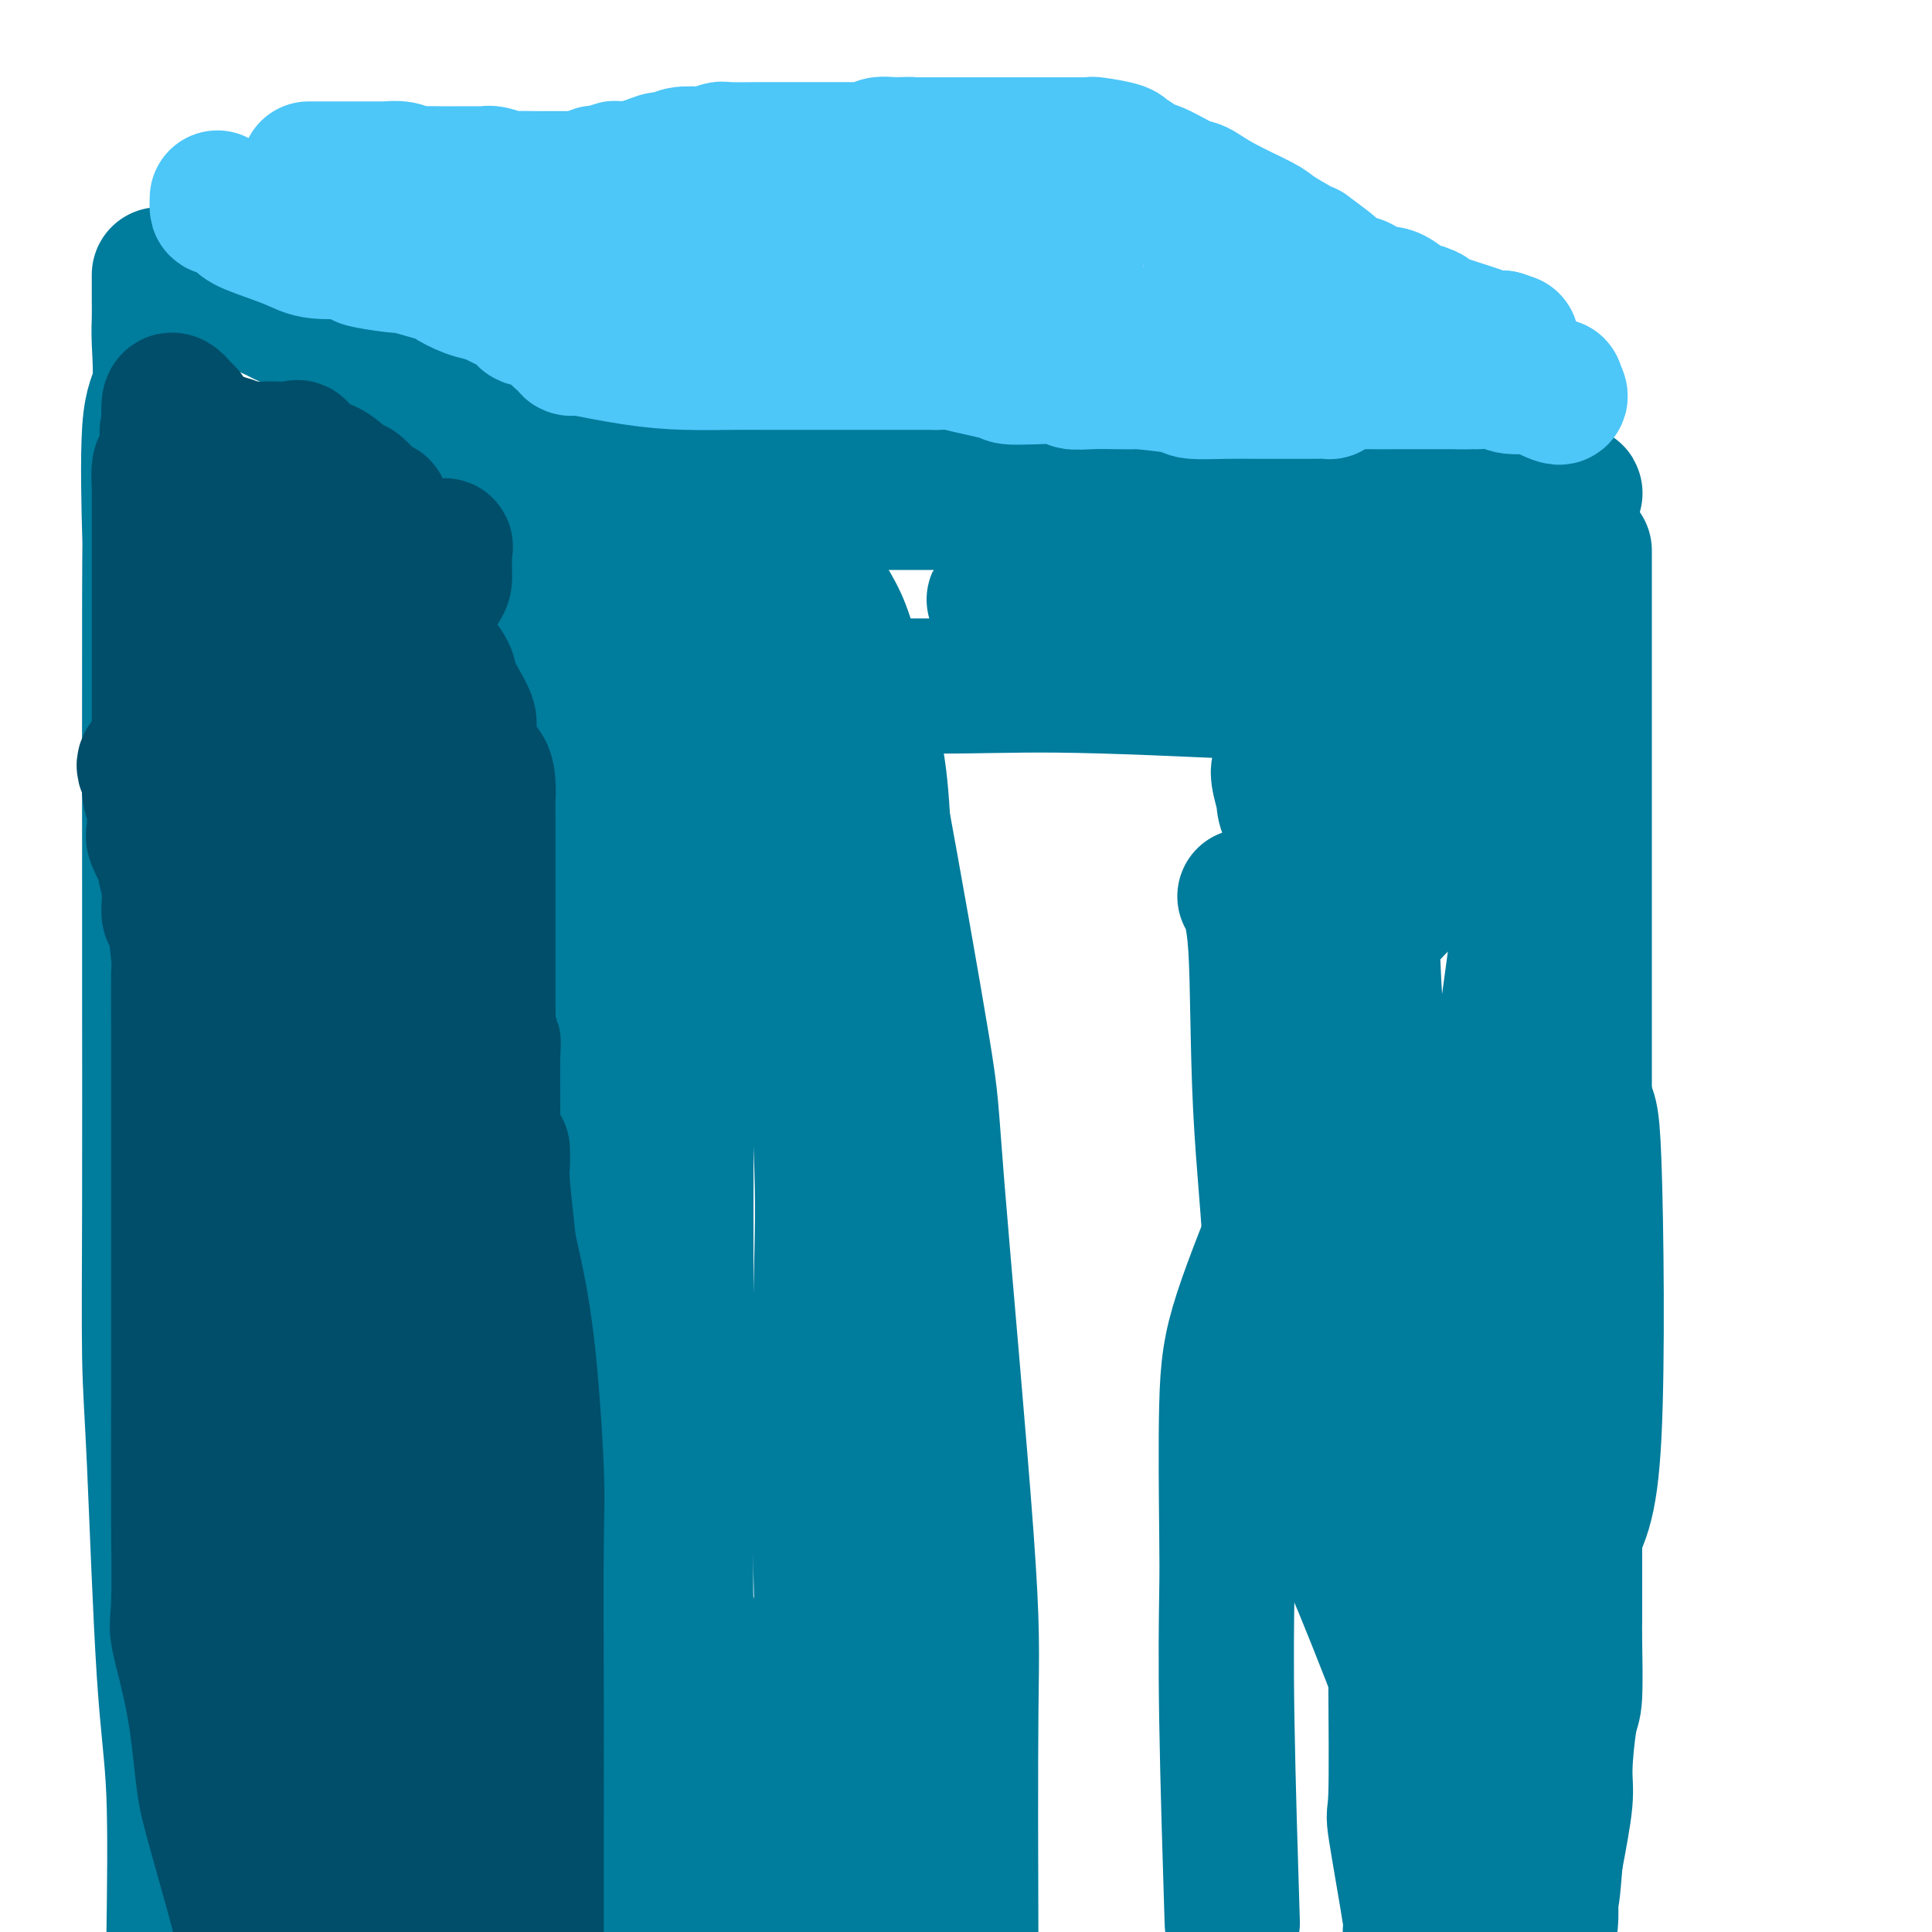 <svg viewBox='0 0 400 400' version='1.1' xmlns='http://www.w3.org/2000/svg' xmlns:xlink='http://www.w3.org/1999/xlink'><g fill='none' stroke='#007C9C' stroke-width='28' stroke-linecap='round' stroke-linejoin='round'><path d='M74,75c-1.021,-0.743 -2.043,-1.486 1,0c3.043,1.486 10.150,5.201 14,7c3.850,1.799 4.445,1.681 5,2c0.555,0.319 1.072,1.075 3,2c1.928,0.925 5.267,2.019 7,3c1.733,0.981 1.859,1.848 2,2c0.141,0.152 0.295,-0.411 1,0c0.705,0.411 1.960,1.795 3,3c1.040,1.205 1.867,2.230 3,3c1.133,0.770 2.574,1.284 3,2c0.426,0.716 -0.164,1.633 0,2c0.164,0.367 1.082,0.183 2,0'/><path d='M118,101c2.985,1.387 3.447,-1.145 4,-2c0.553,-0.855 1.197,-0.033 2,0c0.803,0.033 1.767,-0.723 2,-1c0.233,-0.277 -0.263,-0.074 1,0c1.263,0.074 4.286,0.020 7,0c2.714,-0.020 5.118,-0.005 7,0c1.882,0.005 3.243,0.001 5,0c1.757,-0.001 3.912,-0.000 5,0c1.088,0.000 1.111,0.000 2,0c0.889,-0.000 2.644,-0.000 4,0c1.356,0.000 2.314,0.000 3,0c0.686,-0.000 1.101,-0.000 2,0c0.899,0.000 2.281,0.000 3,0c0.719,-0.000 0.774,-0.000 1,0c0.226,0.000 0.622,0.000 2,0c1.378,-0.000 3.739,-0.000 5,0c1.261,0.000 1.424,0.000 3,0c1.576,-0.000 4.566,-0.000 7,0c2.434,0.000 4.313,0.000 6,0c1.687,-0.000 3.181,-0.000 4,0c0.819,0.000 0.963,0.000 1,0c0.037,-0.000 -0.034,-0.000 1,0c1.034,0.000 3.174,0.000 4,0c0.826,-0.000 0.338,-0.000 1,0c0.662,0.000 2.475,0.000 4,0c1.525,-0.000 2.763,-0.000 4,0'/><path d='M208,98c13.546,-0.000 6.411,-0.000 5,0c-1.411,0.000 2.902,0.001 5,0c2.098,-0.001 1.979,-0.002 3,0c1.021,0.002 3.180,0.008 5,0c1.820,-0.008 3.299,-0.031 4,0c0.701,0.031 0.622,0.117 1,0c0.378,-0.117 1.212,-0.438 3,0c1.788,0.438 4.529,1.634 6,2c1.471,0.366 1.673,-0.098 3,0c1.327,0.098 3.781,0.756 6,1c2.219,0.244 4.205,0.072 5,0c0.795,-0.072 0.400,-0.044 2,0c1.600,0.044 5.196,0.103 7,0c1.804,-0.103 1.816,-0.367 4,0c2.184,0.367 6.540,1.366 10,2c3.460,0.634 6.025,0.902 8,1c1.975,0.098 3.362,0.026 4,0c0.638,-0.026 0.528,-0.007 1,0c0.472,0.007 1.525,0.003 2,0c0.475,-0.003 0.372,-0.003 1,0c0.628,0.003 1.985,0.011 3,0c1.015,-0.011 1.686,-0.042 3,0c1.314,0.042 3.270,0.156 5,0c1.730,-0.156 3.235,-0.580 4,-1c0.765,-0.420 0.790,-0.834 1,-1c0.210,-0.166 0.605,-0.083 1,0'/><path d='M310,102c4.034,-0.309 1.619,-0.083 2,0c0.381,0.083 3.558,0.023 6,0c2.442,-0.023 4.148,-0.010 5,0c0.852,0.010 0.850,0.018 1,0c0.150,-0.018 0.451,-0.061 1,0c0.549,0.061 1.347,0.228 1,0c-0.347,-0.228 -1.837,-0.849 -3,-1c-1.163,-0.151 -1.999,0.170 -5,0c-3.001,-0.170 -8.167,-0.830 -11,-1c-2.833,-0.170 -3.332,0.151 -5,0c-1.668,-0.151 -4.507,-0.774 -6,-1c-1.493,-0.226 -1.642,-0.057 -2,0c-0.358,0.057 -0.924,0.000 -1,0c-0.076,-0.000 0.337,0.057 0,0c-0.337,-0.057 -1.424,-0.226 -3,0c-1.576,0.226 -3.641,0.848 -5,1c-1.359,0.152 -2.014,-0.165 -4,0c-1.986,0.165 -5.304,0.814 -8,1c-2.696,0.186 -4.770,-0.090 -6,0c-1.230,0.090 -1.615,0.545 -2,1'/><path d='M265,102c-5.808,0.707 -4.827,0.974 -5,1c-0.173,0.026 -1.500,-0.189 -3,0c-1.500,0.189 -3.174,0.783 -6,1c-2.826,0.217 -6.806,0.058 -9,0c-2.194,-0.058 -2.602,-0.016 -6,0c-3.398,0.016 -9.785,0.004 -15,0c-5.215,-0.004 -9.256,-0.001 -13,0c-3.744,0.001 -7.190,0.000 -10,0c-2.810,-0.000 -4.984,0.000 -6,0c-1.016,-0.000 -0.872,-0.000 -1,0c-0.128,0.000 -0.526,0.001 -1,0c-0.474,-0.001 -1.022,-0.005 -3,0c-1.978,0.005 -5.385,0.017 -7,0c-1.615,-0.017 -1.438,-0.065 -3,0c-1.562,0.065 -4.861,0.241 -7,0c-2.139,-0.241 -3.116,-0.901 -4,-1c-0.884,-0.099 -1.675,0.363 -3,0c-1.325,-0.363 -3.182,-1.550 -4,-2c-0.818,-0.450 -0.595,-0.163 -2,0c-1.405,0.163 -4.436,0.202 -6,0c-1.564,-0.202 -1.661,-0.646 -3,-1c-1.339,-0.354 -3.920,-0.617 -5,-1c-1.080,-0.383 -0.661,-0.886 -1,-1c-0.339,-0.114 -1.437,0.162 -2,0c-0.563,-0.162 -0.589,-0.760 -1,-1c-0.411,-0.240 -1.205,-0.120 -2,0'/><path d='M137,97c-5.500,-1.167 -2.750,-0.583 0,0'/><path d='M73,73c-0.348,0.208 -0.696,0.416 -1,0c-0.304,-0.416 -0.563,-1.456 -1,-2c-0.437,-0.544 -1.050,-0.593 -2,-1c-0.950,-0.407 -2.237,-1.171 -4,-2c-1.763,-0.829 -4.003,-1.723 -5,-2c-0.997,-0.277 -0.752,0.062 -1,0c-0.248,-0.062 -0.989,-0.524 -2,-1c-1.011,-0.476 -2.290,-0.964 -4,-2c-1.710,-1.036 -3.850,-2.618 -5,-3c-1.150,-0.382 -1.310,0.436 -2,0c-0.690,-0.436 -1.912,-2.124 -2,-2c-0.088,0.124 0.956,2.062 2,4'/><path d='M46,62c0.333,0.667 0.167,0.333 0,0'/><path d='M115,106c-0.001,0.549 -0.001,1.098 0,4c0.001,2.902 0.004,8.159 0,13c-0.004,4.841 -0.015,9.268 0,12c0.015,2.732 0.057,3.771 0,7c-0.057,3.229 -0.211,8.649 0,11c0.211,2.351 0.789,1.632 1,5c0.211,3.368 0.057,10.821 0,15c-0.057,4.179 -0.015,5.082 0,6c0.015,0.918 0.005,1.851 0,5c-0.005,3.149 -0.003,8.512 0,12c0.003,3.488 0.007,5.099 0,8c-0.007,2.901 -0.026,7.092 0,11c0.026,3.908 0.098,7.534 0,9c-0.098,1.466 -0.366,0.773 0,2c0.366,1.227 1.366,4.374 2,7c0.634,2.626 0.902,4.731 1,8c0.098,3.269 0.026,7.703 0,10c-0.026,2.297 -0.008,2.459 0,4c0.008,1.541 0.004,4.462 0,7c-0.004,2.538 -0.009,4.693 0,6c0.009,1.307 0.031,1.766 0,4c-0.031,2.234 -0.116,6.243 0,8c0.116,1.757 0.434,1.264 0,2c-0.434,0.736 -1.618,2.702 -2,5c-0.382,2.298 0.039,4.928 0,6c-0.039,1.072 -0.536,0.586 -1,2c-0.464,1.414 -0.894,4.727 -1,7c-0.106,2.273 0.113,3.507 0,5c-0.113,1.493 -0.556,3.247 -1,5'/><path d='M114,312c-0.713,5.731 0.005,4.060 0,4c-0.005,-0.060 -0.733,1.493 -1,3c-0.267,1.507 -0.071,2.968 0,4c0.071,1.032 0.019,1.636 0,2c-0.019,0.364 -0.005,0.489 0,1c0.005,0.511 0.001,1.407 0,2c-0.001,0.593 -0.000,0.884 0,1c0.000,0.116 0.000,0.058 0,0'/><path d='M328,114c0.000,-0.051 0.000,-0.101 0,3c-0.000,3.101 -0.000,9.355 0,12c0.000,2.645 0.000,1.681 0,7c-0.000,5.319 -0.000,16.921 0,22c0.000,5.079 0.000,3.636 0,7c-0.000,3.364 -0.000,11.534 0,16c0.000,4.466 0.000,5.229 0,10c-0.000,4.771 -0.000,13.550 0,23c0.000,9.450 0.000,19.571 0,25c-0.000,5.429 -0.000,6.166 0,11c0.000,4.834 0.001,13.763 0,18c-0.001,4.237 -0.004,3.781 0,5c0.004,1.219 0.016,4.113 0,7c-0.016,2.887 -0.061,5.765 0,7c0.061,1.235 0.226,0.825 0,3c-0.226,2.175 -0.845,6.934 -1,9c-0.155,2.066 0.155,1.440 0,3c-0.155,1.560 -0.773,5.305 -1,8c-0.227,2.695 -0.061,4.341 0,5c0.061,0.659 0.016,0.333 0,1c-0.016,0.667 -0.005,2.327 0,3c0.005,0.673 0.002,0.359 0,2c-0.002,1.641 -0.003,5.237 0,8c0.003,2.763 0.011,4.693 0,6c-0.011,1.307 -0.040,1.992 0,5c0.040,3.008 0.149,8.339 0,11c-0.149,2.661 -0.555,2.651 -1,5c-0.445,2.349 -0.927,7.055 -1,10c-0.073,2.945 0.265,4.127 0,7c-0.265,2.873 -1.132,7.436 -2,12'/><path d='M322,385c-1.156,14.921 -1.044,4.722 -1,2c0.044,-2.722 0.022,2.033 0,4c-0.022,1.967 -0.044,1.145 0,2c0.044,0.855 0.156,3.387 0,5c-0.156,1.613 -0.578,2.306 -1,3'/><path d='M33,57c0.000,-0.100 0.000,-0.200 0,0c-0.000,0.200 -0.001,0.702 0,1c0.001,0.298 0.002,0.394 0,1c-0.002,0.606 -0.008,1.722 0,3c0.008,1.278 0.030,2.716 0,4c-0.030,1.284 -0.113,2.412 0,5c0.113,2.588 0.423,6.637 0,9c-0.423,2.363 -1.577,3.041 -2,9c-0.423,5.959 -0.113,17.201 0,21c0.113,3.799 0.030,0.157 0,14c-0.030,13.843 -0.006,45.171 0,60c0.006,14.829 -0.007,13.160 0,22c0.007,8.840 0.034,28.190 0,43c-0.034,14.810 -0.128,25.079 0,32c0.128,6.921 0.478,10.494 1,22c0.522,11.506 1.218,30.944 2,43c0.782,12.056 1.652,16.730 2,25c0.348,8.270 0.174,20.135 0,32'/><path d='M120,277c0.107,3.155 0.214,6.309 0,8c-0.214,1.691 -0.748,1.917 0,7c0.748,5.083 2.778,15.022 4,24c1.222,8.978 1.637,16.994 2,22c0.363,5.006 0.675,7.002 1,12c0.325,4.998 0.664,13.000 1,27c0.336,14.000 0.668,34.000 1,54'/><path d='M117,321c0.000,0.513 0.000,1.026 0,4c0.000,2.974 0.000,8.408 0,11c-0.000,2.592 0.000,2.341 0,6c0.000,3.659 0.000,11.226 0,15c0.000,3.774 -0.000,3.754 0,7c0.000,3.246 0.000,9.759 0,16c-0.000,6.241 0.000,12.212 0,18c0.000,5.788 0.000,11.394 0,17'/></g>
<g fill='none' stroke='#004E6A' stroke-width='28' stroke-linecap='round' stroke-linejoin='round'><path d='M48,92c-0.843,-0.490 -1.686,-0.981 -2,3c-0.314,3.981 -0.098,12.432 0,17c0.098,4.568 0.079,5.251 0,9c-0.079,3.749 -0.217,10.563 0,16c0.217,5.437 0.790,9.497 1,14c0.210,4.503 0.056,9.447 0,16c-0.056,6.553 -0.015,14.713 0,19c0.015,4.287 0.004,4.701 0,11c-0.004,6.299 -0.001,18.483 0,25c0.001,6.517 0.000,7.367 0,13c-0.000,5.633 -0.000,16.050 0,25c0.000,8.950 0.000,16.433 0,21c-0.000,4.567 -0.000,6.219 0,9c0.000,2.781 -0.000,6.693 0,8c0.000,1.307 0.000,0.010 0,2c-0.000,1.990 -0.000,7.269 0,12c0.000,4.731 0.000,8.915 0,13c-0.000,4.085 -0.001,8.072 0,12c0.001,3.928 0.003,7.795 0,10c-0.003,2.205 -0.012,2.746 0,6c0.012,3.254 0.043,9.221 0,12c-0.043,2.779 -0.162,2.371 0,5c0.162,2.629 0.603,8.297 1,11c0.397,2.703 0.750,2.442 1,3c0.250,0.558 0.396,1.934 1,4c0.604,2.066 1.667,4.822 2,6c0.333,1.178 -0.064,0.779 0,1c0.064,0.221 0.590,1.063 1,2c0.410,0.937 0.705,1.968 1,3'/><path d='M55,395c0.000,2.444 0.000,4.889 0,0c0.000,-4.889 0.000,-17.111 0,-22c-0.000,-4.889 0.000,-2.444 0,0'/><path d='M52,103c0.659,1.531 1.317,3.061 2,8c0.683,4.939 1.390,13.286 3,25c1.610,11.714 4.124,26.796 5,39c0.876,12.204 0.116,21.530 0,35c-0.116,13.470 0.412,31.085 0,42c-0.412,10.915 -1.765,15.131 0,36c1.765,20.869 6.647,58.391 9,81c2.353,22.609 2.176,30.304 2,38'/><path d='M83,178c0.030,0.890 0.061,1.781 1,6c0.939,4.219 2.788,11.768 4,24c1.212,12.232 1.789,29.148 2,46c0.211,16.852 0.057,33.640 0,45c-0.057,11.360 -0.015,17.292 0,21c0.015,3.708 0.004,5.193 0,9c-0.004,3.807 -0.001,9.937 0,13c0.001,3.063 -0.000,3.058 0,5c0.000,1.942 0.002,5.831 0,10c-0.002,4.169 -0.008,8.619 0,11c0.008,2.381 0.030,2.693 0,5c-0.030,2.307 -0.111,6.608 0,9c0.111,2.392 0.415,2.875 1,5c0.585,2.125 1.453,5.893 2,9c0.547,3.107 0.774,5.554 1,8'/><path d='M88,130c0.785,3.873 1.569,7.746 2,10c0.431,2.254 0.508,2.888 1,7c0.492,4.112 1.400,11.702 2,20c0.600,8.298 0.893,17.306 1,22c0.107,4.694 0.029,5.076 0,13c-0.029,7.924 -0.008,23.389 0,31c0.008,7.611 0.003,7.367 0,11c-0.003,3.633 -0.004,11.143 0,17c0.004,5.857 0.012,10.061 0,13c-0.012,2.939 -0.045,4.611 0,6c0.045,1.389 0.169,2.493 0,5c-0.169,2.507 -0.630,6.417 0,9c0.630,2.583 2.351,3.839 3,5c0.649,1.161 0.226,2.227 0,4c-0.226,1.773 -0.257,4.254 0,6c0.257,1.746 0.801,2.757 1,3c0.199,0.243 0.053,-0.282 0,0c-0.053,0.282 -0.015,1.369 0,2c0.015,0.631 0.005,0.805 0,1c-0.005,0.195 -0.005,0.411 0,1c0.005,0.589 0.015,1.550 0,2c-0.015,0.450 -0.057,0.389 0,1c0.057,0.611 0.211,1.893 0,3c-0.211,1.107 -0.789,2.039 -1,3c-0.211,0.961 -0.057,1.951 0,3c0.057,1.049 0.016,2.157 0,3c-0.016,0.843 -0.008,1.422 0,2'/><path d='M97,333c0.497,23.210 0.240,9.236 0,5c-0.240,-4.236 -0.462,1.267 -1,6c-0.538,4.733 -1.392,8.697 -2,11c-0.608,2.303 -0.971,2.945 -1,4c-0.029,1.055 0.277,2.523 0,5c-0.277,2.477 -1.136,5.963 -2,10c-0.864,4.037 -1.733,8.625 -2,11c-0.267,2.375 0.066,2.536 0,6c-0.066,3.464 -0.533,10.232 -1,17'/><path d='M83,379c0.000,0.000 0.000,0.000 0,0c0.000,0.000 0.000,0.000 0,0'/><path d='M58,123c0.516,0.292 1.032,0.584 1,0c-0.032,-0.584 -0.611,-2.045 0,2c0.611,4.045 2.412,13.595 3,18c0.588,4.405 -0.039,3.666 0,10c0.039,6.334 0.742,19.740 1,31c0.258,11.260 0.071,20.372 0,25c-0.071,4.628 -0.026,4.771 0,12c0.026,7.229 0.033,21.545 0,29c-0.033,7.455 -0.107,8.051 0,9c0.107,0.949 0.393,2.253 1,6c0.607,3.747 1.535,9.938 2,15c0.465,5.062 0.468,8.995 1,13c0.532,4.005 1.592,8.082 2,10c0.408,1.918 0.162,1.677 0,4c-0.162,2.323 -0.241,7.210 0,10c0.241,2.790 0.800,3.482 1,5c0.200,1.518 0.040,3.862 0,7c-0.040,3.138 0.039,7.071 0,9c-0.039,1.929 -0.196,1.854 0,4c0.196,2.146 0.746,6.512 1,9c0.254,2.488 0.211,3.098 0,5c-0.211,1.902 -0.589,5.097 0,8c0.589,2.903 2.147,5.514 3,9c0.853,3.486 1.002,7.849 1,11c-0.002,3.151 -0.155,5.092 0,6c0.155,0.908 0.619,0.783 1,1c0.381,0.217 0.680,0.776 1,1c0.320,0.224 0.660,0.112 1,0'/><path d='M78,392c1.083,3.845 0.290,-0.541 0,-3c-0.290,-2.459 -0.078,-2.989 0,-7c0.078,-4.011 0.021,-11.503 0,-19c-0.021,-7.497 -0.006,-14.999 0,-18c0.006,-3.001 0.003,-1.500 0,0'/><path d='M69,153c-0.880,-1.683 -1.761,-3.367 -2,-4c-0.239,-0.633 0.162,-0.216 0,-1c-0.162,-0.784 -0.888,-2.771 -1,-4c-0.112,-1.229 0.391,-1.701 0,-3c-0.391,-1.299 -1.674,-3.427 -2,-5c-0.326,-1.573 0.306,-2.593 0,-4c-0.306,-1.407 -1.551,-3.202 -2,-4c-0.449,-0.798 -0.104,-0.599 0,-1c0.104,-0.401 -0.035,-1.402 0,-2c0.035,-0.598 0.242,-0.794 0,-2c-0.242,-1.206 -0.933,-3.422 -2,-5c-1.067,-1.578 -2.510,-2.518 -3,-3c-0.490,-0.482 -0.028,-0.505 0,-1c0.028,-0.495 -0.379,-1.460 -1,-2c-0.621,-0.540 -1.456,-0.653 -2,-1c-0.544,-0.347 -0.796,-0.927 -1,-1c-0.204,-0.073 -0.359,0.361 -1,0c-0.641,-0.361 -1.769,-1.516 -2,-2c-0.231,-0.484 0.435,-0.298 0,-1c-0.435,-0.702 -1.972,-2.291 -3,-3c-1.028,-0.709 -1.546,-0.537 -2,-1c-0.454,-0.463 -0.844,-1.561 -1,-2c-0.156,-0.439 -0.078,-0.220 0,0'/><path d='M44,101c-2.796,-2.927 -1.786,-1.743 -2,-2c-0.214,-0.257 -1.654,-1.954 -2,-3c-0.346,-1.046 0.400,-1.441 0,-2c-0.400,-0.559 -1.948,-1.280 -3,-2c-1.052,-0.720 -1.610,-1.437 -2,-2c-0.390,-0.563 -0.613,-0.970 0,-1c0.613,-0.030 2.061,0.318 4,1c1.939,0.682 4.371,1.699 6,2c1.629,0.301 2.457,-0.115 3,0c0.543,0.115 0.800,0.762 1,1c0.200,0.238 0.343,0.068 1,0c0.657,-0.068 1.829,-0.034 3,0'/><path d='M53,93c3.084,0.463 1.796,0.121 2,0c0.204,-0.121 1.902,-0.021 3,0c1.098,0.021 1.597,-0.037 2,0c0.403,0.037 0.712,0.170 1,0c0.288,-0.170 0.557,-0.642 1,0c0.443,0.642 1.061,2.398 2,3c0.939,0.602 2.199,0.052 4,1c1.801,0.948 4.142,3.396 5,4c0.858,0.604 0.234,-0.634 1,0c0.766,0.634 2.922,3.140 4,4c1.078,0.860 1.076,0.076 1,0c-0.076,-0.076 -0.228,0.558 0,1c0.228,0.442 0.834,0.692 1,1c0.166,0.308 -0.109,0.674 0,1c0.109,0.326 0.603,0.612 1,1c0.397,0.388 0.698,0.877 1,1c0.302,0.123 0.606,-0.121 1,0c0.394,0.121 0.879,0.607 1,1c0.121,0.393 -0.122,0.693 0,1c0.122,0.307 0.610,0.621 1,1c0.390,0.379 0.683,0.823 1,1c0.317,0.177 0.659,0.089 1,0'/><path d='M87,114c3.113,2.635 1.394,0.723 1,0c-0.394,-0.723 0.535,-0.257 1,0c0.465,0.257 0.464,0.306 1,0c0.536,-0.306 1.608,-0.966 2,-1c0.392,-0.034 0.106,0.557 0,1c-0.106,0.443 -0.030,0.736 0,1c0.030,0.264 0.014,0.497 0,1c-0.014,0.503 -0.025,1.276 0,2c0.025,0.724 0.087,1.398 0,2c-0.087,0.602 -0.322,1.133 -1,2c-0.678,0.867 -1.801,2.069 -3,3c-1.199,0.931 -2.476,1.592 -3,2c-0.524,0.408 -0.295,0.563 -1,1c-0.705,0.437 -2.344,1.156 -3,2c-0.656,0.844 -0.331,1.814 -1,2c-0.669,0.186 -2.334,-0.411 -3,0c-0.666,0.411 -0.333,1.832 -2,2c-1.667,0.168 -5.333,-0.916 -9,-2'/><path d='M66,132c-1.786,-0.467 -1.751,-0.633 -2,-1c-0.249,-0.367 -0.782,-0.933 -2,-2c-1.218,-1.067 -3.122,-2.634 -4,-3c-0.878,-0.366 -0.732,0.469 -1,0c-0.268,-0.469 -0.950,-2.244 -1,-3c-0.050,-0.756 0.534,-0.494 0,-1c-0.534,-0.506 -2.184,-1.780 -3,-3c-0.816,-1.220 -0.796,-2.384 -1,-3c-0.204,-0.616 -0.632,-0.682 -1,-1c-0.368,-0.318 -0.676,-0.888 -1,-2c-0.324,-1.112 -0.664,-2.767 -1,-3c-0.336,-0.233 -0.668,0.957 -1,0c-0.332,-0.957 -0.663,-4.059 -1,-5c-0.337,-0.941 -0.678,0.279 -1,0c-0.322,-0.279 -0.625,-2.058 -1,-3c-0.375,-0.942 -0.823,-1.048 -1,-1c-0.177,0.048 -0.085,0.248 0,0c0.085,-0.248 0.163,-0.945 0,-1c-0.163,-0.055 -0.566,0.534 -1,0c-0.434,-0.534 -0.900,-2.189 -1,-3c-0.100,-0.811 0.166,-0.777 0,-1c-0.166,-0.223 -0.762,-0.704 -1,-1c-0.238,-0.296 -0.116,-0.408 0,-1c0.116,-0.592 0.227,-1.664 0,-2c-0.227,-0.336 -0.793,0.065 -1,0c-0.207,-0.065 -0.055,-0.595 0,-1c0.055,-0.405 0.015,-0.686 0,-1c-0.015,-0.314 -0.004,-0.661 0,-1c0.004,-0.339 0.002,-0.669 0,-1'/><path d='M40,88c-2.400,-4.913 -1.901,-1.696 -2,-1c-0.099,0.696 -0.796,-1.130 -1,-2c-0.204,-0.870 0.086,-0.783 0,-1c-0.086,-0.217 -0.549,-0.738 -1,-1c-0.451,-0.262 -0.891,-0.265 -1,1c-0.109,1.265 0.115,3.799 0,6c-0.115,2.201 -0.567,4.070 -1,5c-0.433,0.930 -0.848,0.922 -1,2c-0.152,1.078 -0.041,3.242 0,4c0.041,0.758 0.011,0.109 0,2c-0.011,1.891 -0.003,6.323 0,8c0.003,1.677 0.001,0.598 0,2c-0.001,1.402 -0.000,5.283 0,7c0.000,1.717 0.000,1.269 0,6c-0.000,4.731 -0.000,14.639 0,19c0.000,4.361 0.000,3.174 0,5c-0.000,1.826 -0.000,6.665 0,10c0.000,3.335 0.000,5.168 0,7'/><path d='M30,158c-0.121,0.266 -0.243,0.531 0,1c0.243,0.469 0.850,1.141 1,2c0.150,0.859 -0.158,1.904 0,3c0.158,1.096 0.782,2.242 1,3c0.218,0.758 0.029,1.128 0,2c-0.029,0.872 0.101,2.248 0,3c-0.101,0.752 -0.434,0.882 0,2c0.434,1.118 1.636,3.225 2,4c0.364,0.775 -0.109,0.217 0,1c0.109,0.783 0.800,2.905 1,5c0.200,2.095 -0.090,4.162 0,5c0.090,0.838 0.560,0.446 1,2c0.440,1.554 0.850,5.055 1,7c0.150,1.945 0.040,2.334 0,4c-0.040,1.666 -0.011,4.610 0,9c0.011,4.390 0.003,10.228 0,13c-0.003,2.772 -0.001,2.480 0,5c0.001,2.520 0.000,7.853 0,13c-0.000,5.147 0.001,10.107 0,17c-0.001,6.893 -0.003,15.719 0,21c0.003,5.281 0.010,7.016 0,12c-0.010,4.984 -0.038,13.217 0,21c0.038,7.783 0.143,15.115 0,19c-0.143,3.885 -0.533,4.323 0,7c0.533,2.677 1.988,7.593 3,13c1.012,5.407 1.581,11.305 2,15c0.419,3.695 0.690,5.187 2,10c1.310,4.813 3.660,12.947 5,18c1.340,5.053 1.670,7.027 2,9'/><path d='M102,270c-0.000,0.301 -0.000,0.603 0,1c0.000,0.397 0.000,0.890 0,1c-0.000,0.110 -0.001,-0.161 0,1c0.001,1.161 0.003,3.755 0,7c-0.003,3.245 -0.010,7.143 0,9c0.010,1.857 0.038,1.674 0,5c-0.038,3.326 -0.142,10.161 0,13c0.142,2.839 0.529,1.681 0,7c-0.529,5.319 -1.974,17.115 -3,23c-1.026,5.885 -1.634,5.859 -2,10c-0.366,4.141 -0.490,12.449 -1,19c-0.510,6.551 -1.405,11.343 -2,14c-0.595,2.657 -0.891,3.177 -1,6c-0.109,2.823 -0.031,7.949 0,11c0.031,3.051 0.016,4.025 0,5'/><path d='M104,238c0.028,1.093 0.055,2.186 0,3c-0.055,0.814 -0.193,1.350 0,4c0.193,2.650 0.717,7.416 1,10c0.283,2.584 0.325,2.986 1,6c0.675,3.014 1.985,8.640 3,17c1.015,8.360 1.736,19.454 2,26c0.264,6.546 0.071,8.544 0,16c-0.071,7.456 -0.019,20.370 0,31c0.019,10.630 0.005,18.977 0,26c-0.005,7.023 -0.001,12.721 0,17c0.001,4.279 0.001,7.140 0,10'/><path d='M97,268c0.000,-1.253 0.000,-2.507 0,-3c-0.000,-0.493 -0.001,-0.226 0,-2c0.001,-1.774 0.004,-5.589 0,-8c-0.004,-2.411 -0.015,-3.420 0,-5c0.015,-1.580 0.054,-3.733 0,-6c-0.054,-2.267 -0.202,-4.648 0,-7c0.202,-2.352 0.754,-4.675 1,-7c0.246,-2.325 0.185,-4.652 0,-6c-0.185,-1.348 -0.494,-1.716 -1,-4c-0.506,-2.284 -1.210,-6.484 -2,-9c-0.790,-2.516 -1.665,-3.347 -2,-4c-0.335,-0.653 -0.128,-1.128 0,-2c0.128,-0.872 0.178,-2.140 0,-3c-0.178,-0.860 -0.584,-1.313 -1,-2c-0.416,-0.687 -0.843,-1.610 -1,-3c-0.157,-1.390 -0.046,-3.248 0,-4c0.046,-0.752 0.026,-0.396 0,-2c-0.026,-1.604 -0.060,-5.166 0,-7c0.060,-1.834 0.212,-1.940 0,-3c-0.212,-1.060 -0.789,-3.073 -1,-4c-0.211,-0.927 -0.057,-0.766 0,-1c0.057,-0.234 0.016,-0.862 0,-2c-0.016,-1.138 -0.007,-2.785 0,-4c0.007,-1.215 0.013,-1.997 0,-3c-0.013,-1.003 -0.045,-2.228 0,-3c0.045,-0.772 0.166,-1.093 0,-2c-0.166,-0.907 -0.619,-2.402 -1,-4c-0.381,-1.598 -0.691,-3.299 -1,-5'/><path d='M88,153c-0.465,-7.683 -0.128,-4.891 0,-4c0.128,0.891 0.048,-0.119 0,-1c-0.048,-0.881 -0.066,-1.634 0,-2c0.066,-0.366 0.214,-0.344 0,-1c-0.214,-0.656 -0.789,-1.989 -1,-3c-0.211,-1.011 -0.057,-1.698 0,-2c0.057,-0.302 0.015,-0.217 0,-1c-0.015,-0.783 -0.005,-2.434 0,-3c0.005,-0.566 0.004,-0.047 0,0c-0.004,0.047 -0.011,-0.379 0,-1c0.011,-0.621 0.042,-1.436 0,-2c-0.042,-0.564 -0.155,-0.875 0,-1c0.155,-0.125 0.577,-0.062 1,0'/><path d='M88,132c-0.108,-3.477 -0.379,-1.671 0,0c0.379,1.671 1.406,3.205 2,4c0.594,0.795 0.753,0.852 1,1c0.247,0.148 0.582,0.389 1,1c0.418,0.611 0.921,1.592 1,2c0.079,0.408 -0.264,0.242 0,1c0.264,0.758 1.135,2.440 2,4c0.865,1.560 1.724,3.000 2,4c0.276,1.000 -0.031,1.561 0,3c0.031,1.439 0.401,3.757 1,5c0.599,1.243 1.429,1.413 2,2c0.571,0.587 0.885,1.593 1,3c0.115,1.407 0.031,3.215 0,4c-0.031,0.785 -0.008,0.548 0,1c0.008,0.452 0.002,1.592 0,2c-0.002,0.408 -0.001,0.085 0,1c0.001,0.915 0.000,3.067 0,5c-0.000,1.933 -0.000,3.648 0,5c0.000,1.352 0.000,2.343 0,4c-0.000,1.657 -0.000,3.980 0,5c0.000,1.020 0.000,0.737 0,3c-0.000,2.263 -0.000,7.071 0,9c0.000,1.929 0.000,0.980 0,2c-0.000,1.020 -0.000,4.010 0,7'/><path d='M101,210c0.227,8.749 0.793,6.622 1,6c0.207,-0.622 0.055,0.263 0,3c-0.055,2.737 -0.014,7.328 0,10c0.014,2.672 0.002,3.424 0,6c-0.002,2.576 0.007,6.975 0,11c-0.007,4.025 -0.030,7.677 0,10c0.030,2.323 0.113,3.318 0,5c-0.113,1.682 -0.423,4.050 0,7c0.423,2.950 1.577,6.482 2,9c0.423,2.518 0.113,4.023 0,8c-0.113,3.977 -0.030,10.428 0,14c0.030,3.572 0.008,4.267 0,7c-0.008,2.733 -0.003,7.505 0,11c0.003,3.495 0.005,5.715 0,8c-0.005,2.285 -0.015,4.636 0,7c0.015,2.364 0.056,4.742 0,6c-0.056,1.258 -0.207,1.396 0,3c0.207,1.604 0.774,4.676 1,6c0.226,1.324 0.112,0.901 0,2c-0.112,1.099 -0.223,3.719 0,6c0.223,2.281 0.778,4.223 1,5c0.222,0.777 0.111,0.388 0,0'/></g>
<g fill='none' stroke='#4DC6F8' stroke-width='28' stroke-linecap='round' stroke-linejoin='round'><path d='M45,41c-0.031,0.895 -0.063,1.790 0,2c0.063,0.210 0.220,-0.265 1,0c0.780,0.265 2.181,1.272 3,2c0.819,0.728 1.054,1.179 3,2c1.946,0.821 5.604,2.012 8,3c2.396,0.988 3.531,1.771 6,2c2.469,0.229 6.273,-0.098 8,0c1.727,0.098 1.378,0.622 1,1c-0.378,0.378 -0.784,0.611 1,1c1.784,0.389 5.757,0.934 7,1c1.243,0.066 -0.245,-0.346 1,0c1.245,0.346 5.222,1.452 7,2c1.778,0.548 1.358,0.539 2,1c0.642,0.461 2.347,1.392 4,2c1.653,0.608 3.253,0.895 4,1c0.747,0.105 0.642,0.030 1,0c0.358,-0.030 1.179,-0.015 2,0'/><path d='M104,61c6.792,1.896 1.771,1.135 0,1c-1.771,-0.135 -0.292,0.356 1,1c1.292,0.644 2.398,1.441 3,2c0.602,0.559 0.701,0.881 1,1c0.299,0.119 0.800,0.034 1,0c0.200,-0.034 0.100,-0.017 0,0'/><path d='M116,70c0.886,0.313 1.773,0.626 2,1c0.227,0.374 -0.205,0.808 0,1c0.205,0.192 1.046,0.143 1,0c-0.046,-0.143 -0.979,-0.378 1,0c1.979,0.378 6.869,1.369 11,2c4.131,0.631 7.502,0.901 11,1c3.498,0.099 7.122,0.027 10,0c2.878,-0.027 5.010,-0.007 6,0c0.990,0.007 0.837,0.002 1,0c0.163,-0.002 0.642,-0.001 1,0c0.358,0.001 0.593,0.000 1,0c0.407,-0.000 0.984,-0.000 3,0c2.016,0.000 5.470,0.000 7,0c1.530,-0.000 1.137,-0.000 2,0c0.863,0.000 2.984,0.000 5,0c2.016,-0.000 3.927,-0.000 5,0c1.073,0.000 1.306,0.000 3,0c1.694,-0.000 4.847,-0.000 8,0'/><path d='M194,75c8.500,-0.105 3.750,-0.369 4,0c0.250,0.369 5.500,1.371 8,2c2.500,0.629 2.250,0.887 3,1c0.750,0.113 2.499,0.083 5,0c2.501,-0.083 5.754,-0.218 7,0c1.246,0.218 0.484,0.790 1,1c0.516,0.210 2.311,0.059 4,0c1.689,-0.059 3.274,-0.026 5,0c1.726,0.026 3.593,0.045 4,0c0.407,-0.045 -0.647,-0.156 1,0c1.647,0.156 5.996,0.578 8,1c2.004,0.422 1.662,0.845 3,1c1.338,0.155 4.356,0.041 7,0c2.644,-0.041 4.916,-0.011 6,0c1.084,0.011 0.981,0.003 2,0c1.019,-0.003 3.159,-0.000 4,0c0.841,0.000 0.383,-0.003 1,0c0.617,0.003 2.308,0.011 4,0c1.692,-0.011 3.384,-0.041 4,0c0.616,0.041 0.156,0.155 0,0c-0.156,-0.155 -0.007,-0.577 1,-1c1.007,-0.423 2.872,-0.845 4,-1c1.128,-0.155 1.521,-0.041 3,0c1.479,0.041 4.046,0.011 7,0c2.954,-0.011 6.297,-0.003 8,0c1.703,0.003 1.766,0.001 2,0c0.234,-0.001 0.638,-0.000 1,0c0.362,0.000 0.681,0.000 1,0'/><path d='M302,79c8.902,-0.308 3.656,-0.079 2,0c-1.656,0.079 0.277,0.006 1,0c0.723,-0.006 0.234,0.054 1,0c0.766,-0.054 2.786,-0.221 4,0c1.214,0.221 1.622,0.831 3,1c1.378,0.169 3.726,-0.104 5,0c1.274,0.104 1.476,0.585 2,1c0.524,0.415 1.372,0.766 2,1c0.628,0.234 1.037,0.353 1,0c-0.037,-0.353 -0.518,-1.176 -1,-2'/><path d='M322,80c1.556,-0.067 -4.556,-0.733 -7,-1c-2.444,-0.267 -1.222,-0.133 0,0'/><path d='M64,35c-0.167,0.000 -0.334,0.000 1,0c1.334,-0.000 4.171,-0.001 6,0c1.829,0.001 2.652,0.004 4,0c1.348,-0.004 3.221,-0.015 4,0c0.779,0.015 0.466,0.057 1,0c0.534,-0.057 1.917,-0.211 3,0c1.083,0.211 1.867,0.789 2,1c0.133,0.211 -0.385,0.057 1,0c1.385,-0.057 4.673,-0.016 6,0c1.327,0.016 0.693,0.008 2,0c1.307,-0.008 4.556,-0.016 6,0c1.444,0.016 1.085,0.057 1,0c-0.085,-0.057 0.105,-0.211 1,0c0.895,0.211 2.494,0.789 3,1c0.506,0.211 -0.081,0.057 1,0c1.081,-0.057 3.831,-0.015 5,0c1.169,0.015 0.758,0.004 1,0c0.242,-0.004 1.137,-0.001 2,0c0.863,0.001 1.694,0.000 2,0c0.306,-0.000 0.087,-0.000 1,0c0.913,0.000 2.956,0.000 5,0'/><path d='M122,37c9.378,0.087 3.822,-0.695 2,-1c-1.822,-0.305 0.090,-0.134 1,0c0.910,0.134 0.817,0.229 1,0c0.183,-0.229 0.643,-0.783 1,-1c0.357,-0.217 0.610,-0.096 1,0c0.390,0.096 0.917,0.165 2,0c1.083,-0.165 2.720,-0.566 4,-1c1.280,-0.434 2.201,-0.900 3,-1c0.799,-0.100 1.475,0.166 2,0c0.525,-0.166 0.899,-0.762 2,-1c1.101,-0.238 2.929,-0.116 4,0c1.071,0.116 1.385,0.227 2,0c0.615,-0.227 1.532,-0.793 2,-1c0.468,-0.207 0.489,-0.055 2,0c1.511,0.055 4.514,0.015 6,0c1.486,-0.015 1.455,-0.004 4,0c2.545,0.004 7.666,0.002 10,0c2.334,-0.002 1.881,-0.004 3,0c1.119,0.004 3.811,0.015 5,0c1.189,-0.015 0.875,-0.056 1,0c0.125,0.056 0.687,0.207 1,0c0.313,-0.207 0.375,-0.774 1,-1c0.625,-0.226 1.812,-0.113 3,0'/><path d='M185,30c5.849,-0.155 2.472,-0.041 2,0c-0.472,0.041 1.960,0.011 4,0c2.040,-0.011 3.686,-0.003 4,0c0.314,0.003 -0.704,0.001 0,0c0.704,-0.001 3.132,-0.000 4,0c0.868,0.000 0.178,0.000 1,0c0.822,-0.000 3.155,-0.000 4,0c0.845,0.000 0.201,0.000 2,0c1.799,-0.000 6.041,-0.000 8,0c1.959,0.000 1.635,0.000 2,0c0.365,-0.000 1.417,-0.000 3,0c1.583,0.000 3.695,0.000 5,0c1.305,-0.000 1.801,-0.000 2,0c0.199,0.000 0.099,0.000 0,0'/><path d='M226,30c-0.125,-0.086 -0.251,-0.172 1,0c1.251,0.172 3.878,0.604 5,1c1.122,0.396 0.738,0.758 1,1c0.262,0.242 1.171,0.364 2,1c0.829,0.636 1.578,1.786 2,2c0.422,0.214 0.516,-0.507 2,0c1.484,0.507 4.359,2.242 6,3c1.641,0.758 2.050,0.539 3,1c0.950,0.461 2.441,1.603 5,3c2.559,1.397 6.184,3.051 8,4c1.816,0.949 1.822,1.193 3,2c1.178,0.807 3.529,2.176 5,3c1.471,0.824 2.063,1.104 2,1c-0.063,-0.104 -0.781,-0.590 0,0c0.781,0.590 3.061,2.258 4,3c0.939,0.742 0.536,0.560 1,1c0.464,0.440 1.796,1.503 3,2c1.204,0.497 2.281,0.430 3,1c0.719,0.570 1.081,1.778 2,2c0.919,0.222 2.395,-0.542 4,0c1.605,0.542 3.338,2.391 4,3c0.662,0.609 0.251,-0.020 1,0c0.749,0.020 2.657,0.689 3,1c0.343,0.311 -0.878,0.263 1,1c1.878,0.737 6.854,2.259 9,3c2.146,0.741 1.462,0.699 2,1c0.538,0.301 2.296,0.943 3,1c0.704,0.057 0.352,-0.472 0,-1'/><path d='M311,70c4.181,1.392 1.133,0.372 -1,0c-2.133,-0.372 -3.349,-0.097 -4,0c-0.651,0.097 -0.735,0.016 -1,0c-0.265,-0.016 -0.710,0.034 -1,0c-0.290,-0.034 -0.426,-0.153 -1,0c-0.574,0.153 -1.586,0.577 -2,1c-0.414,0.423 -0.228,0.845 -1,1c-0.772,0.155 -2.501,0.041 -3,0c-0.499,-0.041 0.233,-0.011 0,0c-0.233,0.011 -1.430,0.003 -4,0c-2.570,-0.003 -6.514,-0.001 -8,0c-1.486,0.001 -0.513,0.000 -2,0c-1.487,-0.000 -5.434,0.000 -7,0c-1.566,-0.000 -0.749,-0.001 -2,0c-1.251,0.001 -4.568,0.002 -7,0c-2.432,-0.002 -3.977,-0.009 -6,0c-2.023,0.009 -4.523,0.032 -8,0c-3.477,-0.032 -7.930,-0.119 -11,0c-3.070,0.119 -4.758,0.443 -10,0c-5.242,-0.443 -14.040,-1.653 -19,-2c-4.960,-0.347 -6.083,0.170 -13,-1c-6.917,-1.170 -19.630,-4.026 -32,-6c-12.370,-1.974 -24.398,-3.065 -31,-4c-6.602,-0.935 -7.777,-1.713 -9,-2c-1.223,-0.287 -2.492,-0.082 -3,0c-0.508,0.082 -0.254,0.041 0,0'/><path d='M125,57c-16.570,-2.373 -4.496,-0.804 0,-1c4.496,-0.196 1.412,-2.157 0,-3c-1.412,-0.843 -1.154,-0.566 -1,-1c0.154,-0.434 0.202,-1.577 0,-2c-0.202,-0.423 -0.654,-0.127 3,0c3.654,0.127 11.414,0.085 15,0c3.586,-0.085 2.998,-0.215 6,0c3.002,0.215 9.594,0.773 13,1c3.406,0.227 3.625,0.122 7,0c3.375,-0.122 9.907,-0.260 15,0c5.093,0.260 8.749,0.918 12,1c3.251,0.082 6.098,-0.412 9,0c2.902,0.412 5.860,1.729 7,2c1.140,0.271 0.461,-0.504 2,0c1.539,0.504 5.297,2.287 7,3c1.703,0.713 1.352,0.357 1,0'/><path d='M221,57c2.844,0.769 1.453,0.191 2,0c0.547,-0.191 3.033,0.004 4,0c0.967,-0.004 0.414,-0.208 1,0c0.586,0.208 2.310,0.826 3,1c0.690,0.174 0.347,-0.097 0,0c-0.347,0.097 -0.699,0.562 1,1c1.699,0.438 5.450,0.848 7,1c1.550,0.152 0.899,0.044 1,0c0.101,-0.044 0.954,-0.026 2,0c1.046,0.026 2.285,0.060 3,0c0.715,-0.060 0.907,-0.213 3,0c2.093,0.213 6.089,0.792 8,1c1.911,0.208 1.739,0.045 2,0c0.261,-0.045 0.955,0.026 1,0c0.045,-0.026 -0.559,-0.150 -1,0c-0.441,0.150 -0.721,0.575 -1,1'/><path d='M257,62c5.738,1.452 2.083,2.583 1,3c-1.083,0.417 0.405,0.119 1,0c0.595,-0.119 0.298,-0.060 0,0'/></g>
<g fill='none' stroke='#007C9C' stroke-width='28' stroke-linecap='round' stroke-linejoin='round'><path d='M135,120c0.241,0.526 0.481,1.051 1,3c0.519,1.949 1.316,5.321 2,9c0.684,3.679 1.255,7.666 2,16c0.745,8.334 1.664,21.017 2,27c0.336,5.983 0.090,5.267 0,12c-0.090,6.733 -0.024,20.915 0,35c0.024,14.085 0.007,28.073 0,36c-0.007,7.927 -0.002,9.795 0,15c0.002,5.205 0.003,13.749 0,22c-0.003,8.251 -0.008,16.209 0,20c0.008,3.791 0.031,3.414 0,6c-0.031,2.586 -0.114,8.134 0,11c0.114,2.866 0.426,3.050 1,4c0.574,0.950 1.411,2.665 2,6c0.589,3.335 0.931,8.288 1,11c0.069,2.712 -0.136,3.183 0,5c0.136,1.817 0.614,4.982 1,7c0.386,2.018 0.682,2.890 1,3c0.318,0.110 0.660,-0.543 1,0c0.340,0.543 0.680,2.283 1,3c0.320,0.717 0.622,0.410 1,1c0.378,0.590 0.833,2.076 1,5c0.167,2.924 0.045,7.287 0,10c-0.045,2.713 -0.013,3.775 0,6c0.013,2.225 0.006,5.612 0,9'/><path d='M151,397c0.000,0.000 0.000,0.000 0,0c0.000,0.000 0.000,0.000 0,0'/><path d='M151,122c0.312,1.268 0.624,2.535 1,3c0.376,0.465 0.816,0.127 2,3c1.184,2.873 3.113,8.955 4,12c0.887,3.045 0.733,3.051 2,9c1.267,5.949 3.955,17.841 6,35c2.045,17.159 3.449,39.584 4,53c0.551,13.416 0.251,17.823 0,31c-0.251,13.177 -0.452,35.125 0,58c0.452,22.875 1.558,46.679 2,62c0.442,15.321 0.221,22.161 0,29'/><path d='M173,131c0.701,1.380 1.401,2.760 2,4c0.599,1.240 1.096,2.339 2,6c0.904,3.661 2.214,9.884 5,25c2.786,15.116 7.048,39.125 9,51c1.952,11.875 1.595,11.616 3,29c1.405,17.384 4.570,52.411 6,72c1.430,19.589 1.123,23.740 1,36c-0.123,12.260 -0.061,32.630 0,53'/><path d='M168,119c0.571,0.839 1.141,1.678 2,3c0.859,1.322 2.006,3.127 3,5c0.994,1.873 1.836,3.813 3,8c1.164,4.187 2.652,10.619 4,16c1.348,5.381 2.557,9.710 3,26c0.443,16.290 0.119,44.542 0,60c-0.119,15.458 -0.032,18.123 0,40c0.032,21.877 0.009,62.965 0,87c-0.009,24.035 -0.005,31.018 0,38'/><path d='M160,142c0.138,0.004 0.276,0.008 1,0c0.724,-0.008 2.034,-0.027 9,0c6.966,0.027 19.590,0.101 29,0c9.410,-0.101 15.607,-0.378 29,0c13.393,0.378 33.981,1.410 47,2c13.019,0.590 18.469,0.740 22,1c3.531,0.260 5.142,0.632 7,0c1.858,-0.632 3.962,-2.267 5,-3c1.038,-0.733 1.010,-0.564 1,-1c-0.010,-0.436 -0.003,-1.477 0,-2c0.003,-0.523 0.001,-0.526 0,-1c-0.001,-0.474 -0.001,-1.418 0,-2c0.001,-0.582 0.003,-0.802 0,-1c-0.003,-0.198 -0.011,-0.373 0,-1c0.011,-0.627 0.041,-1.707 0,-2c-0.041,-0.293 -0.155,0.202 0,0c0.155,-0.202 0.577,-1.101 1,-2'/><path d='M311,130c0.321,-2.032 0.122,-1.113 0,-1c-0.122,0.113 -0.167,-0.582 0,-1c0.167,-0.418 0.547,-0.561 1,-1c0.453,-0.439 0.980,-1.175 1,-2c0.020,-0.825 -0.468,-1.739 0,-2c0.468,-0.261 1.891,0.130 0,0c-1.891,-0.130 -7.097,-0.782 -10,-1c-2.903,-0.218 -3.504,-0.002 -4,0c-0.496,0.002 -0.888,-0.209 -3,0c-2.112,0.209 -5.945,0.840 -8,1c-2.055,0.160 -2.334,-0.149 -5,0c-2.666,0.149 -7.721,0.757 -11,1c-3.279,0.243 -4.783,0.121 -6,0c-1.217,-0.121 -2.146,-0.243 -4,0c-1.854,0.243 -4.632,0.849 -6,1c-1.368,0.151 -1.326,-0.154 -4,0c-2.674,0.154 -8.063,0.766 -11,1c-2.937,0.234 -3.421,0.088 -5,0c-1.579,-0.088 -4.253,-0.118 -7,0c-2.747,0.118 -5.566,0.385 -7,0c-1.434,-0.385 -1.483,-1.423 -3,-2c-1.517,-0.577 -4.502,-0.692 -6,-1c-1.498,-0.308 -1.509,-0.809 -2,-1c-0.491,-0.191 -1.461,-0.072 -2,0c-0.539,0.072 -0.645,0.096 -1,0c-0.355,-0.096 -0.959,-0.313 -1,0c-0.041,0.313 0.479,1.157 1,2'/><path d='M208,124c-4.826,-0.088 -0.392,0.692 2,1c2.392,0.308 2.743,0.145 6,0c3.257,-0.145 9.421,-0.270 13,0c3.579,0.270 4.574,0.937 11,2c6.426,1.063 18.285,2.524 25,3c6.715,0.476 8.287,-0.033 13,0c4.713,0.033 12.569,0.606 18,1c5.431,0.394 8.439,0.607 10,1c1.561,0.393 1.676,0.966 2,1c0.324,0.034 0.856,-0.469 2,0c1.144,0.469 2.898,1.912 4,5c1.102,3.088 1.550,7.822 2,10c0.450,2.178 0.901,1.801 1,5c0.099,3.199 -0.153,9.974 0,14c0.153,4.026 0.710,5.302 2,10c1.290,4.698 3.314,12.819 5,23c1.686,10.181 3.035,22.421 4,27c0.965,4.579 1.545,1.498 2,14c0.455,12.502 0.783,40.588 0,56c-0.783,15.412 -2.679,18.149 -6,24c-3.321,5.851 -8.067,14.815 -10,20c-1.933,5.185 -1.053,6.590 -1,7c0.053,0.410 -0.719,-0.174 0,1c0.719,1.174 2.930,4.107 4,6c1.070,1.893 0.998,2.744 1,5c0.002,2.256 0.077,5.915 0,10c-0.077,4.085 -0.308,8.596 -1,12c-0.692,3.404 -1.846,5.702 -3,8'/><path d='M314,390c-2.385,5.991 -6.349,5.970 -8,6c-1.651,0.030 -0.989,0.111 -1,0c-0.011,-0.111 -0.695,-0.415 -1,0c-0.305,0.415 -0.230,1.547 0,3c0.230,1.453 0.615,3.226 1,5'/><path d='M304,386c2.224,5.913 4.448,11.826 0,0c-4.448,-11.826 -15.567,-41.391 -22,-57c-6.433,-15.609 -8.181,-17.262 -11,-26c-2.819,-8.738 -6.710,-24.563 -8,-32c-1.290,-7.437 0.022,-6.487 0,-12c-0.022,-5.513 -1.377,-17.488 -2,-30c-0.623,-12.512 -0.514,-25.561 -1,-33c-0.486,-7.439 -1.567,-9.268 -2,-10c-0.433,-0.732 -0.216,-0.366 0,0'/><path d='M267,167c0.580,-0.102 1.161,-0.204 4,8c2.839,8.204 7.937,24.716 11,31c3.063,6.284 4.089,2.342 5,18c0.911,15.658 1.705,50.918 2,68c0.295,17.082 0.090,15.986 0,22c-0.090,6.014 -0.066,19.136 0,31c0.066,11.864 0.172,22.469 0,27c-0.172,4.531 -0.623,2.989 0,7c0.623,4.011 2.321,13.575 3,18c0.679,4.425 0.340,3.713 0,3'/><path d='M293,396c-1.207,13.061 -2.415,26.121 0,0c2.415,-26.121 8.452,-91.424 12,-127c3.548,-35.576 4.608,-41.427 6,-51c1.392,-9.573 3.115,-22.869 4,-29c0.885,-6.131 0.933,-5.097 1,-8c0.067,-2.903 0.152,-9.743 0,-13c-0.152,-3.257 -0.540,-2.931 -2,-6c-1.460,-3.069 -3.993,-9.534 -6,-13c-2.007,-3.466 -3.487,-3.932 -4,-4c-0.513,-0.068 -0.057,0.262 0,0c0.057,-0.262 -0.285,-1.116 0,0c0.285,1.116 1.198,4.203 3,8c1.802,3.797 4.493,8.303 8,17c3.507,8.697 7.829,21.583 10,36c2.171,14.417 2.189,30.364 3,40c0.811,9.636 2.413,12.960 0,27c-2.413,14.040 -8.843,38.794 -12,52c-3.157,13.206 -3.042,14.863 -5,26c-1.958,11.137 -5.988,31.753 -9,48c-3.012,16.247 -5.006,28.123 -7,40'/><path d='M255,394c0.113,3.571 0.225,7.143 0,0c-0.225,-7.143 -0.789,-25.000 -1,-38c-0.211,-13.000 -0.070,-21.142 0,-26c0.070,-4.858 0.068,-6.433 0,-13c-0.068,-6.567 -0.203,-18.128 0,-26c0.203,-7.872 0.743,-12.056 3,-19c2.257,-6.944 6.230,-16.650 8,-21c1.770,-4.350 1.337,-3.345 3,-7c1.663,-3.655 5.423,-11.972 7,-16c1.577,-4.028 0.973,-3.769 1,-6c0.027,-2.231 0.686,-6.953 1,-12c0.314,-5.047 0.283,-10.418 0,-14c-0.283,-3.582 -0.817,-5.373 -2,-8c-1.183,-2.627 -3.014,-6.088 -4,-9c-0.986,-2.912 -1.128,-5.274 -2,-7c-0.872,-1.726 -2.475,-2.817 -3,-5c-0.525,-2.183 0.027,-5.459 0,-7c-0.027,-1.541 -0.635,-1.349 -1,-1c-0.365,0.349 -0.489,0.855 0,3c0.489,2.145 1.590,5.931 3,10c1.410,4.069 3.129,8.423 4,11c0.871,2.577 0.894,3.378 2,7c1.106,3.622 3.297,10.064 5,15c1.703,4.936 2.920,8.368 5,19c2.080,10.632 5.023,28.466 6,34c0.977,5.534 -0.011,-1.233 -1,-8'/><path d='M289,250c-0.271,-2.068 -0.450,-3.237 -1,-8c-0.550,-4.763 -1.471,-13.120 -2,-18c-0.529,-4.880 -0.668,-6.283 -1,-11c-0.332,-4.717 -0.859,-12.750 -1,-21c-0.141,-8.250 0.105,-16.719 0,-21c-0.105,-4.281 -0.561,-4.376 0,-8c0.561,-3.624 2.139,-10.779 3,-14c0.861,-3.221 1.003,-2.509 1,-3c-0.003,-0.491 -0.153,-2.184 0,-3c0.153,-0.816 0.609,-0.753 1,-1c0.391,-0.247 0.718,-0.803 1,-1c0.282,-0.197 0.521,-0.036 1,0c0.479,0.036 1.198,-0.053 3,2c1.802,2.053 4.685,6.248 6,8c1.315,1.752 1.060,1.062 1,3c-0.060,1.938 0.074,6.506 0,9c-0.074,2.494 -0.355,2.916 0,4c0.355,1.084 1.348,2.829 0,6c-1.348,3.171 -5.037,7.766 -7,10c-1.963,2.234 -2.200,2.105 -5,5c-2.800,2.895 -8.161,8.814 -11,12c-2.839,3.186 -3.154,3.637 -4,5c-0.846,1.363 -2.224,3.636 -3,5c-0.776,1.364 -0.950,1.819 -1,3c-0.050,1.181 0.025,3.087 0,5c-0.025,1.913 -0.150,3.832 1,6c1.150,2.168 3.575,4.584 6,7'/></g>
</svg>